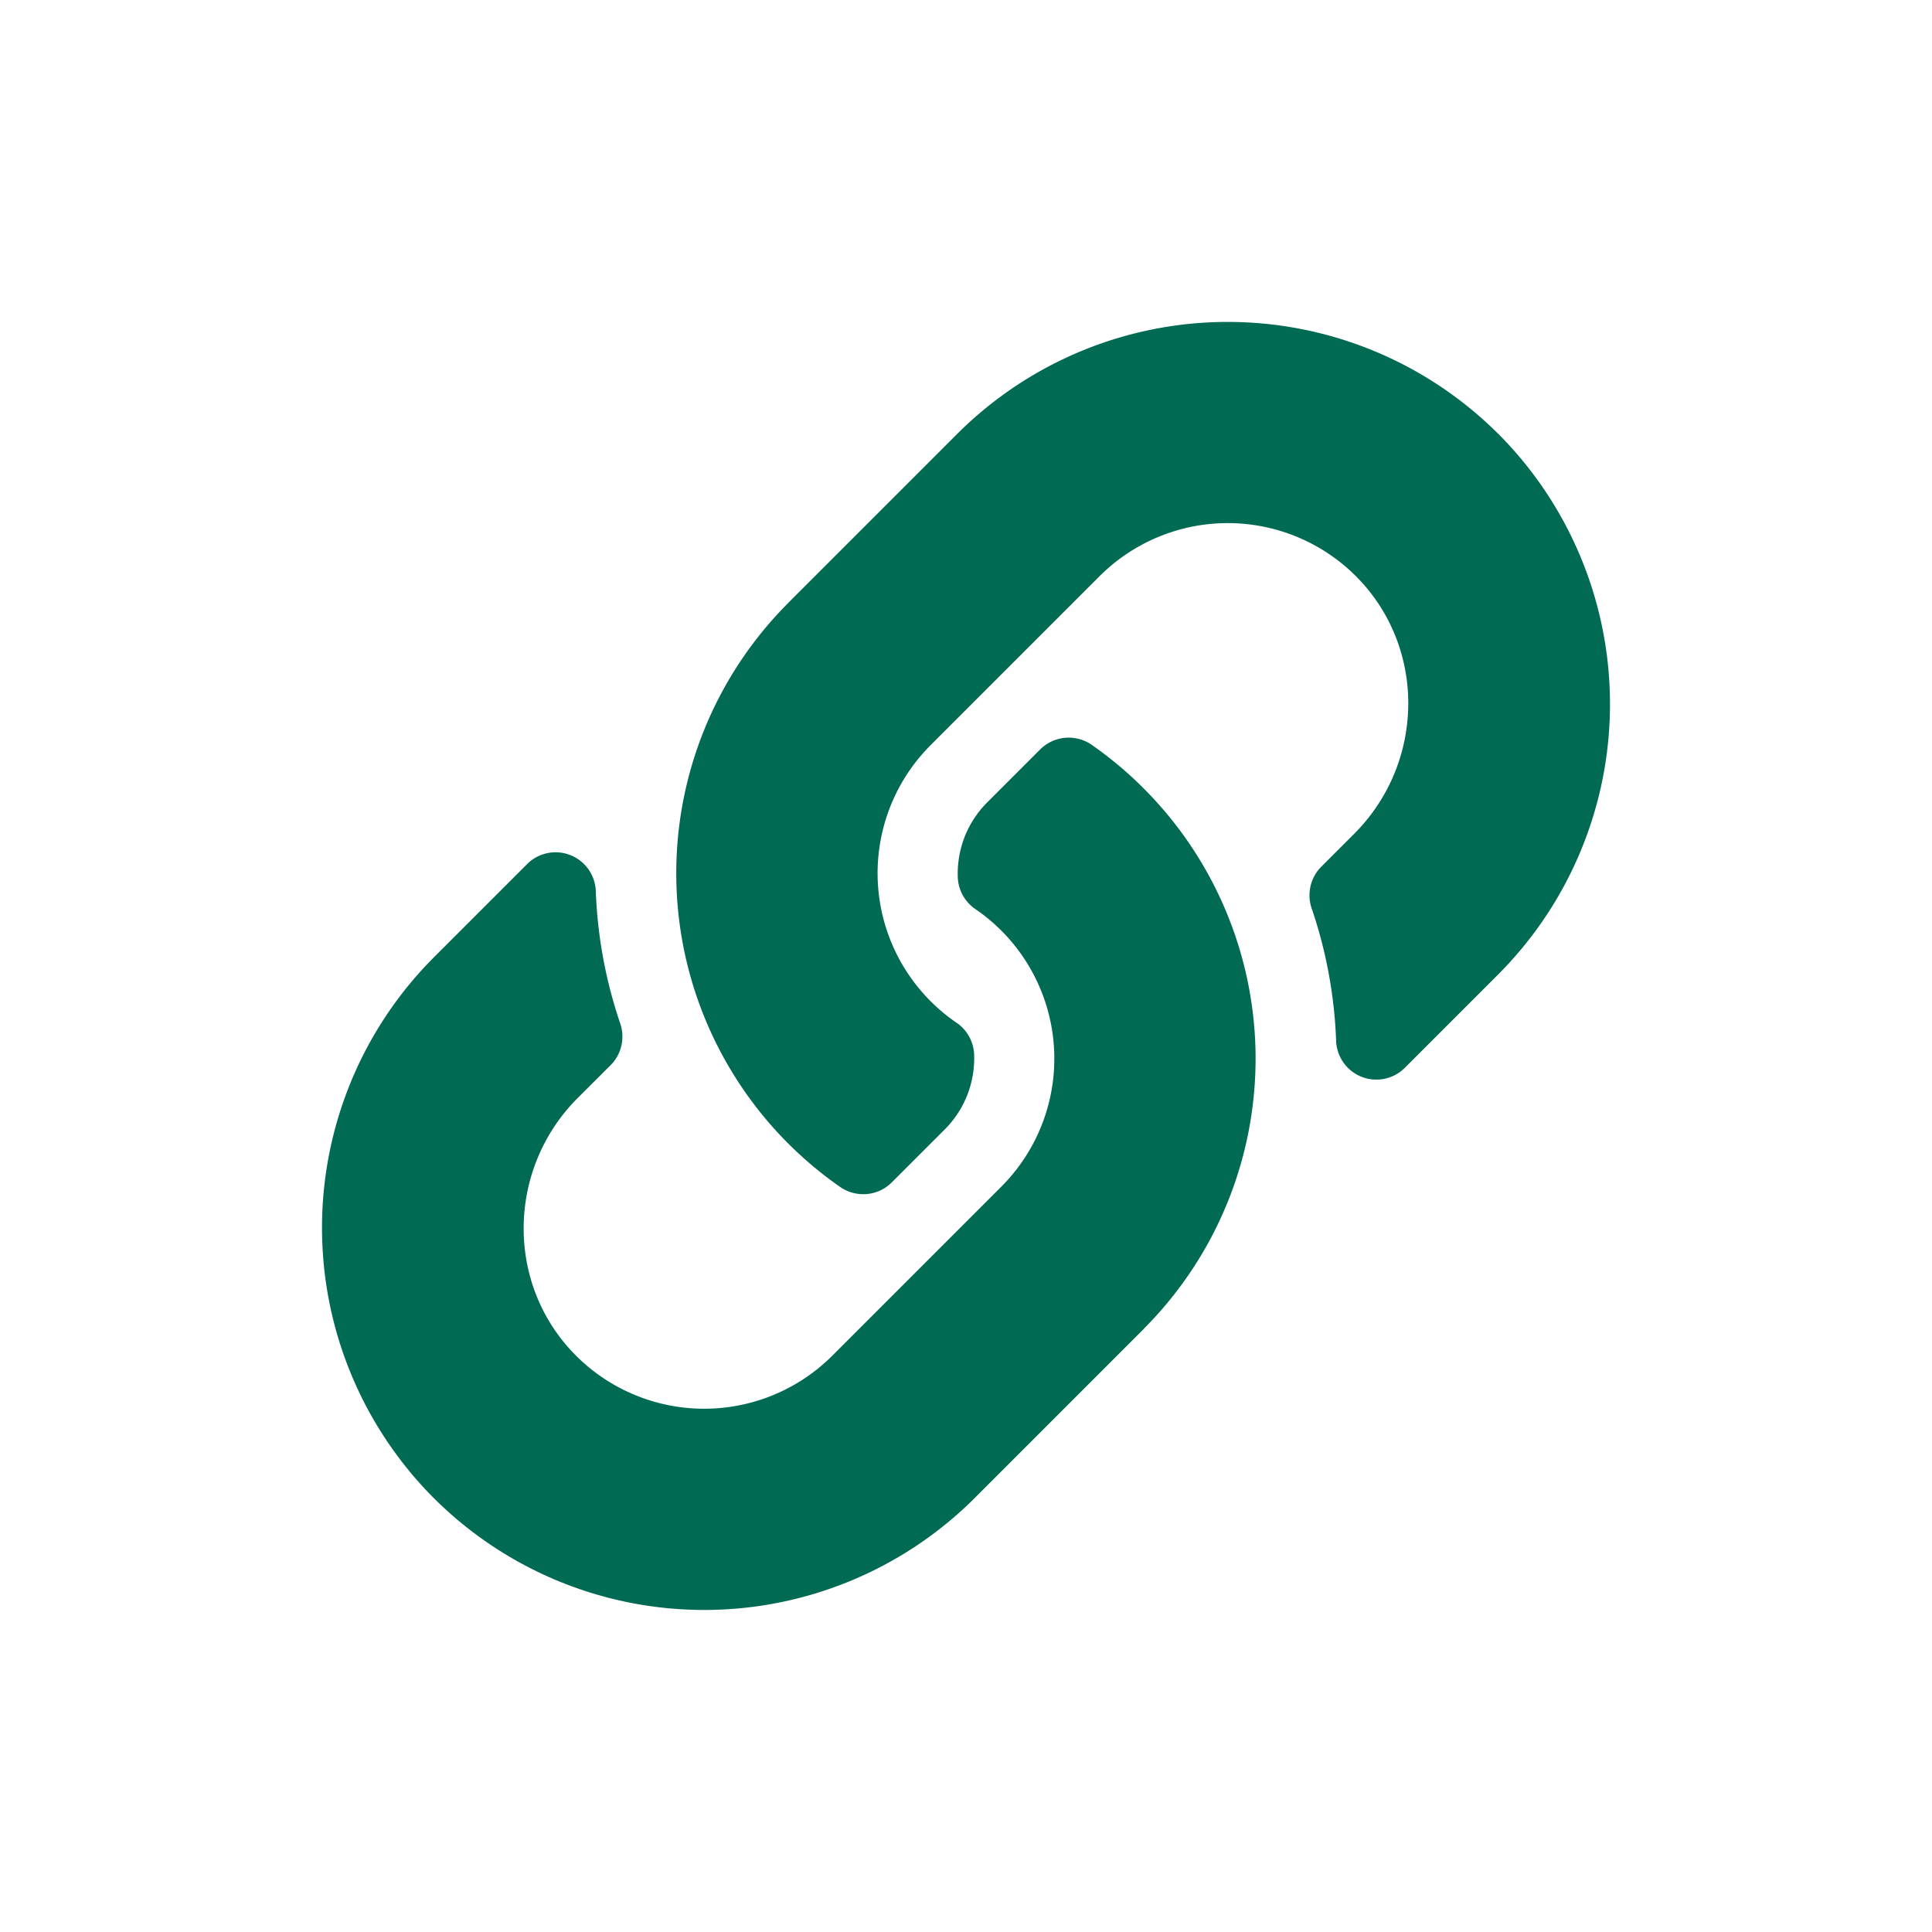 <svg xmlns="http://www.w3.org/2000/svg" width="24" height="24" fill="none" viewBox="0 0 24 24"><path fill="#006A53" d="M14.206 9.793a4.748 4.748 0 0 1 .011 6.705l-.01.012-2.1 2.1a4.755 4.755 0 0 1-6.718 0 4.755 4.755 0 0 1 0-6.717l1.16-1.16a.5.5 0 0 1 .852.331c.02.554.12 1.11.303 1.648a.503.503 0 0 1-.118.519l-.41.409c-.875.876-.902 2.302-.035 3.186a2.252 2.252 0 0 0 3.197.016l2.1-2.1a2.25 2.25 0 0 0-.323-3.45.5.5 0 0 1-.217-.393c-.012-.33.105-.67.366-.932l.658-.658a.502.502 0 0 1 .643-.054c.229.16.444.34.641.538m4.404-4.405a4.755 4.755 0 0 0-6.717 0l-2.1 2.1-.011.012a4.748 4.748 0 0 0 .652 7.243c.2.14.47.118.643-.054l.658-.658c.261-.261.378-.601.366-.932a.5.5 0 0 0-.217-.393 2.25 2.25 0 0 1-.323-3.45l2.1-2.1a2.252 2.252 0 0 1 3.197.016c.867.884.84 2.31-.036 3.186l-.409.409a.503.503 0 0 0-.118.52c.183.536.283 1.093.303 1.647a.5.5 0 0 0 .853.331l1.16-1.16a4.755 4.755 0 0 0 0-6.717"/></svg>